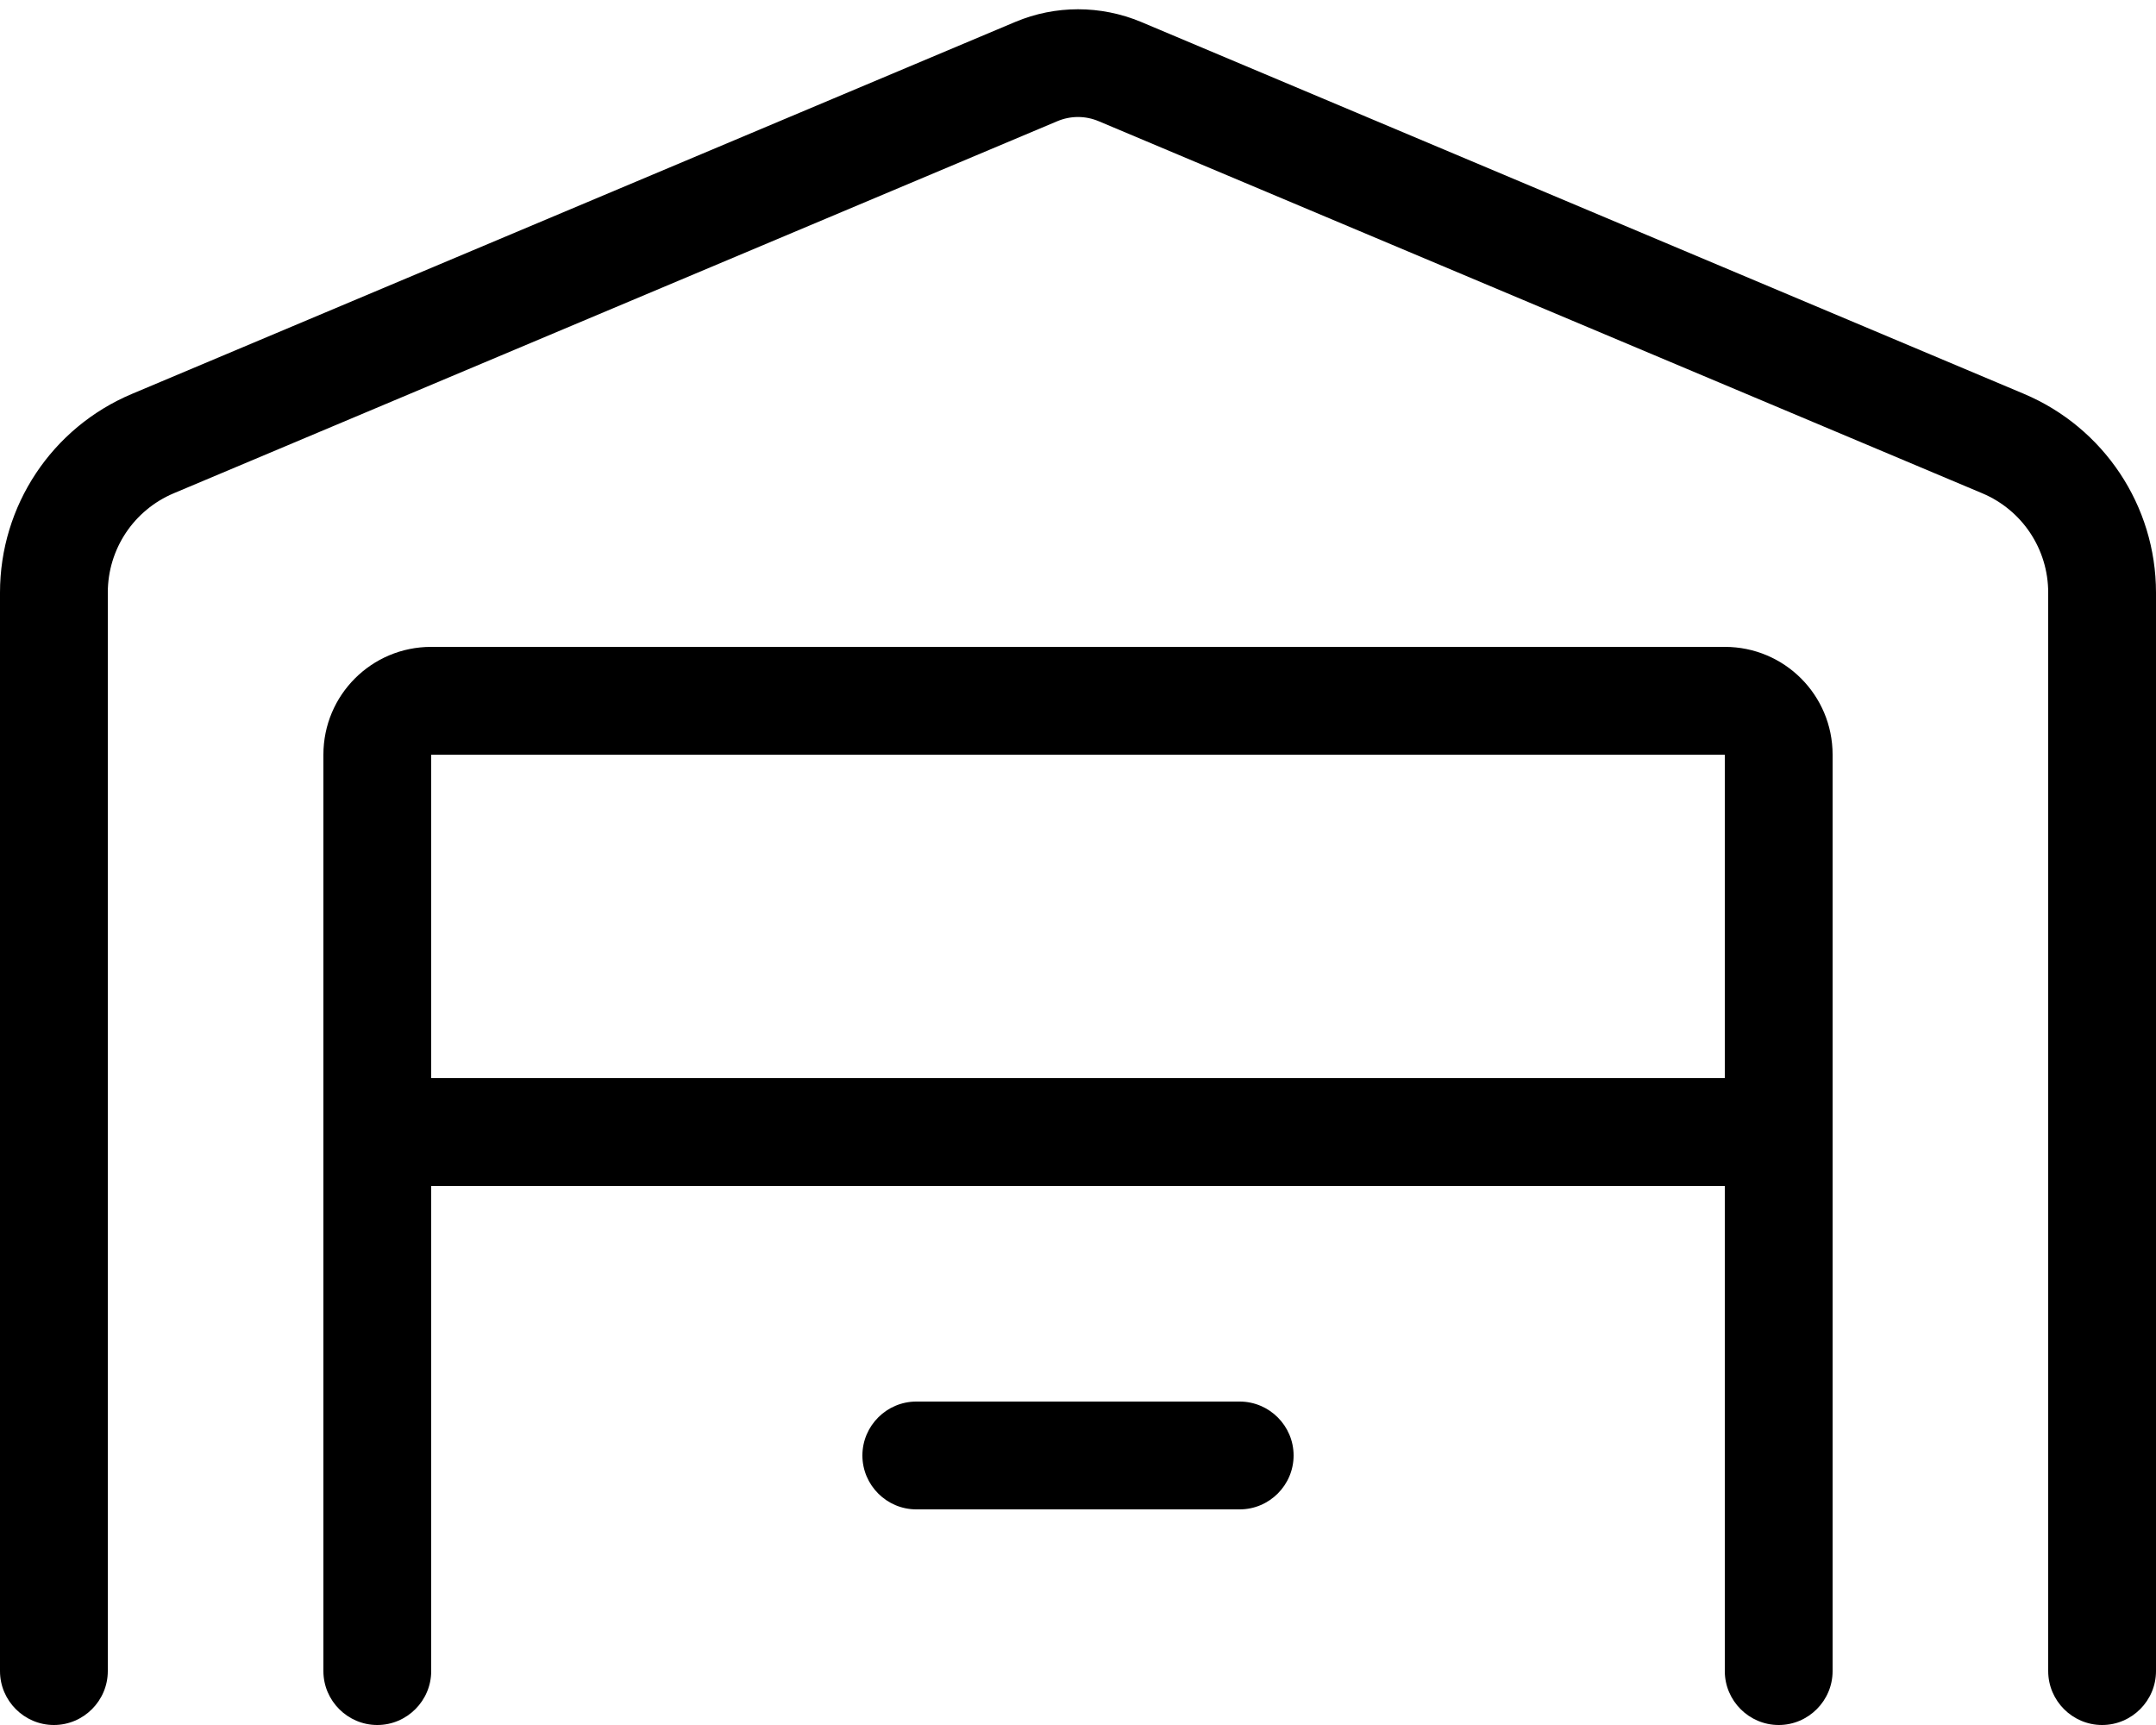 <svg xmlns="http://www.w3.org/2000/svg" viewBox="0 0 640 512"><!--! Font Awesome Pro 6.6.0 by @fontawesome - https://fontawesome.com License - https://fontawesome.com/license (Commercial License) Copyright 2024 Fonticons, Inc. --><path d="M326.2 36c-4-1.7-8.4-1.7-12.4 0L51.6 146.4C39.7 151.4 32 163 32 175.9L32 496c0 8.8-7.2 16-16 16s-16-7.2-16-16L0 175.9c0-25.8 15.4-49 39.2-59L301.4 6.5c11.9-5 25.3-5 37.3 0L600.8 116.9c23.7 10 39.2 33.2 39.2 59L640 496c0 8.8-7.2 16-16 16s-16-7.2-16-16l0-320.1c0-12.9-7.7-24.5-19.6-29.5L326.2 36zM96 224c0-17.7 14.3-32 32-32l384 0c17.7 0 32 14.3 32 32l0 272c0 8.8-7.2 16-16 16s-16-7.2-16-16l0-144-384 0 0 144c0 8.8-7.2 16-16 16s-16-7.2-16-16l0-272zm32 96l384 0 0-96-384 0 0 96zm144 96l96 0c8.8 0 16 7.2 16 16s-7.2 16-16 16l-96 0c-8.8 0-16-7.2-16-16s7.2-16 16-16z"/></svg>